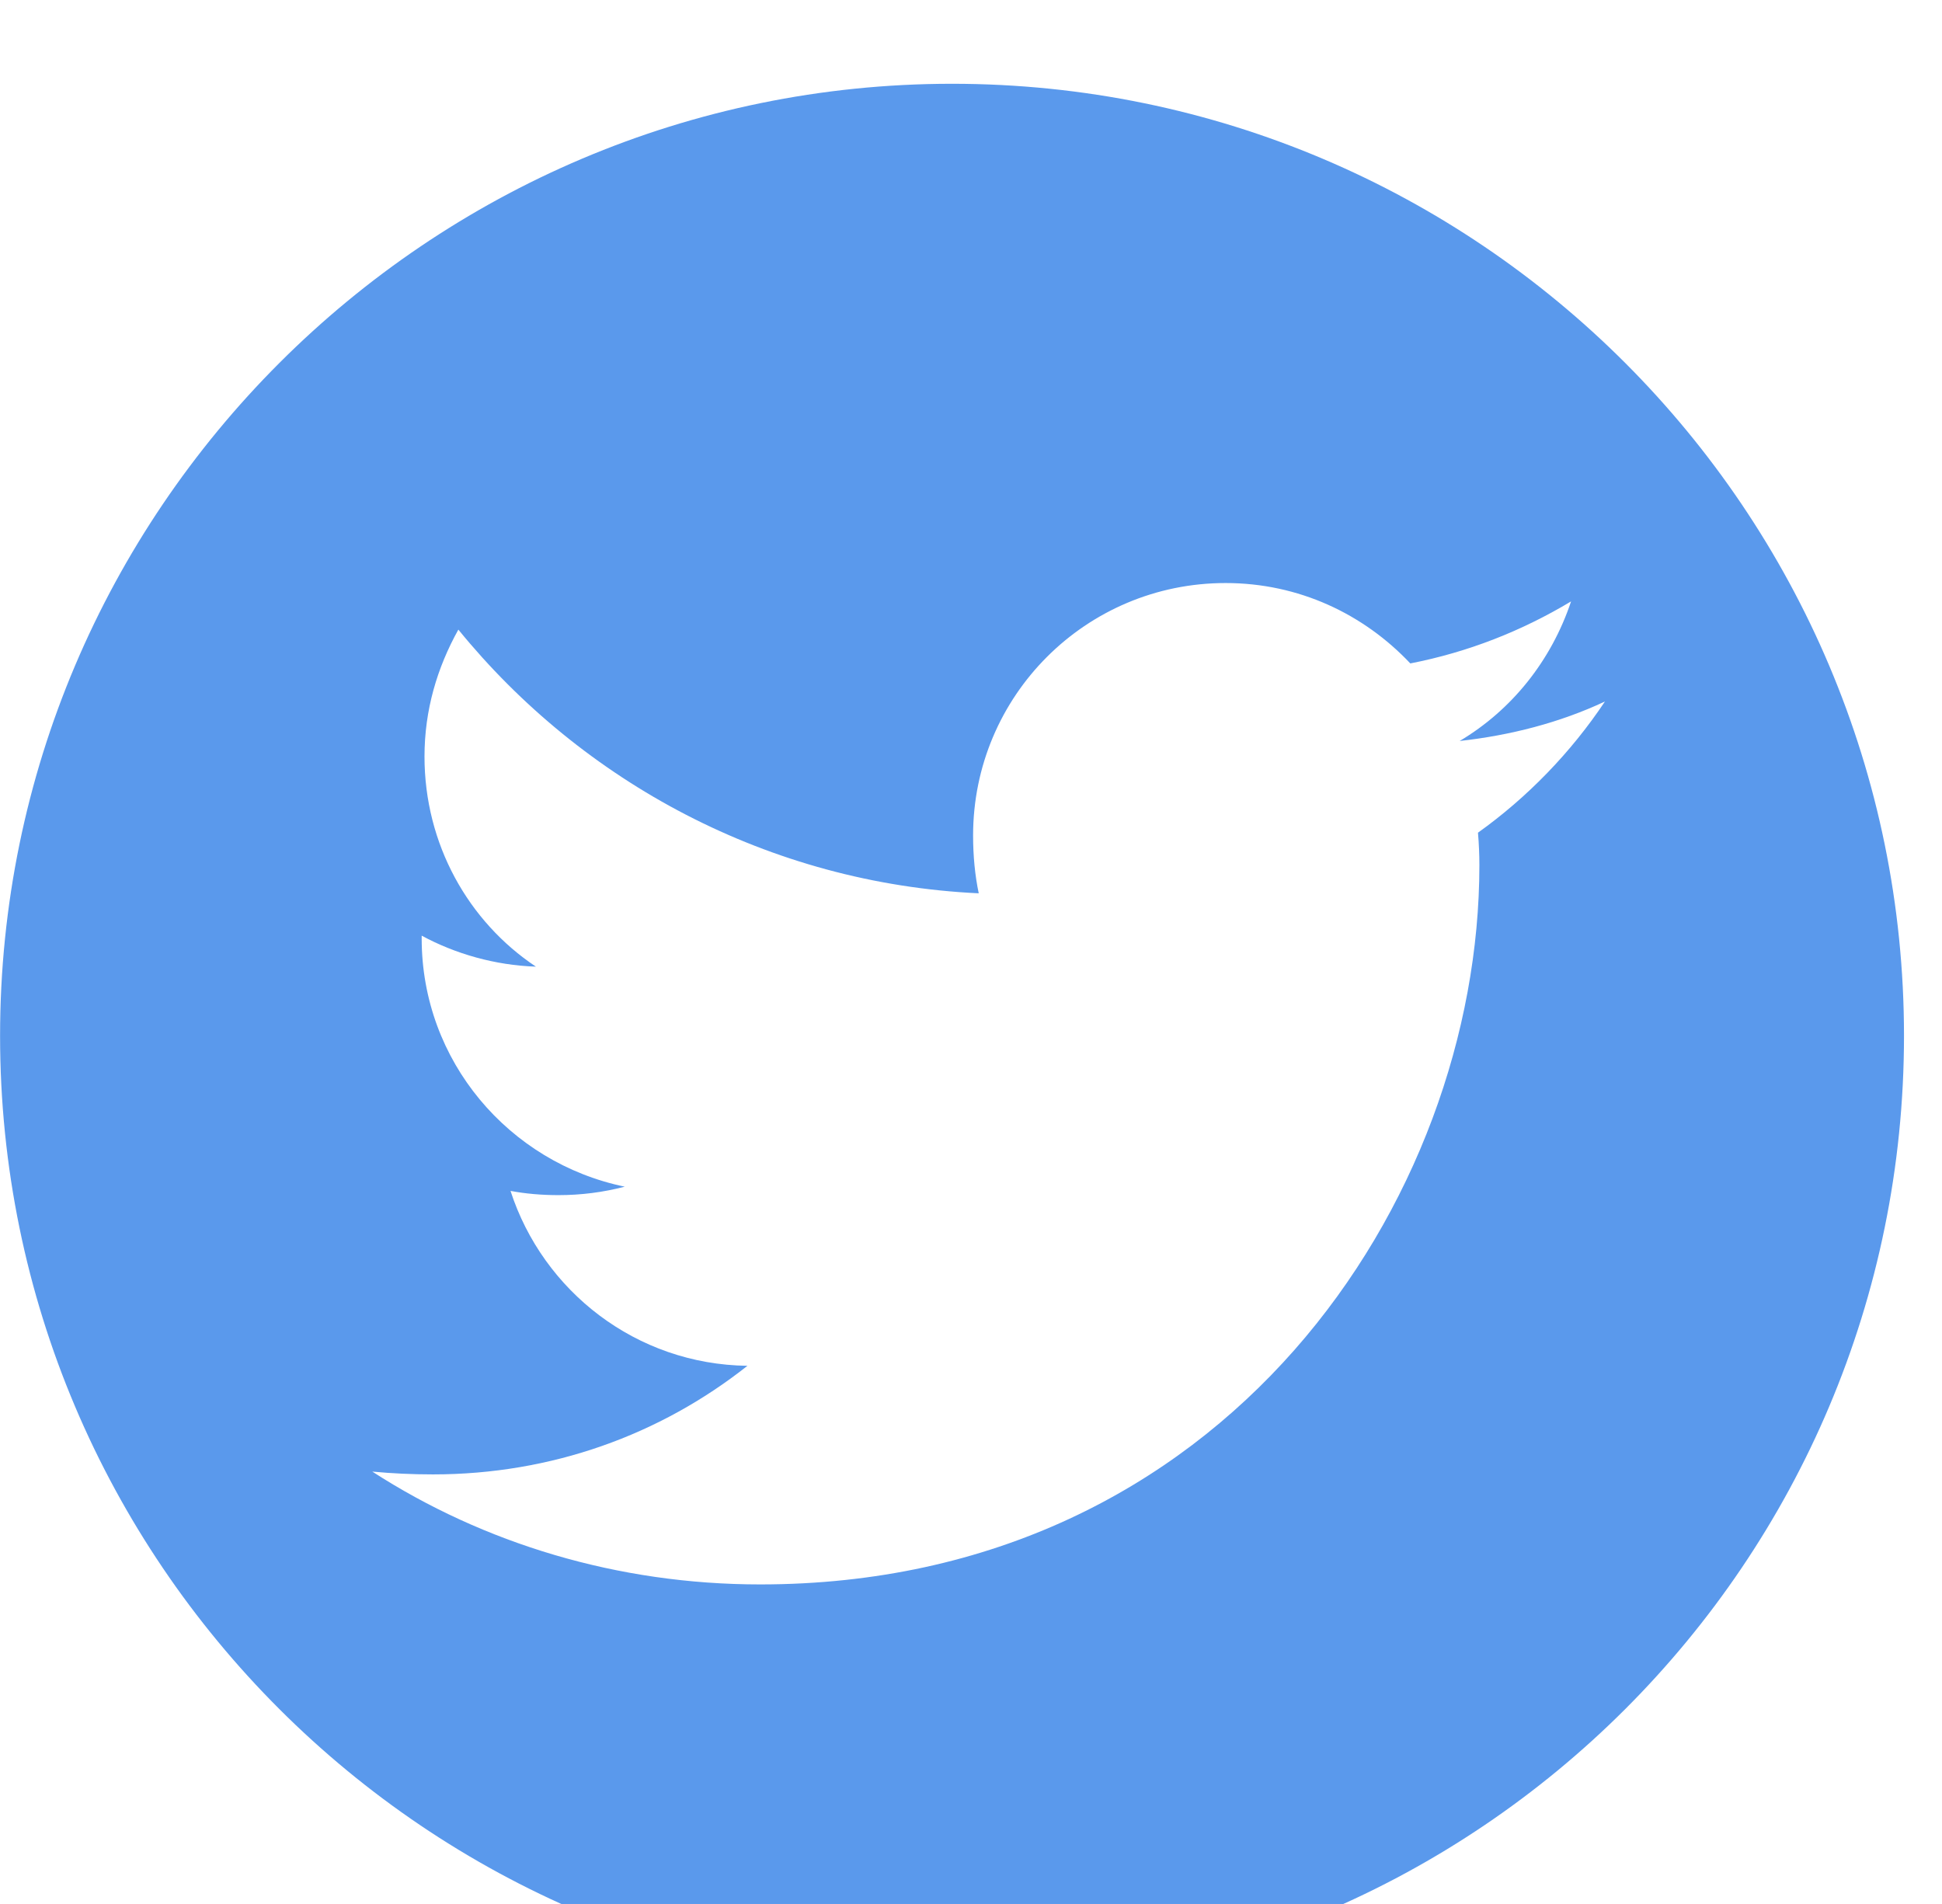 <svg width="51" height="50" viewBox="0 0 51 50" fill="none" xmlns="http://www.w3.org/2000/svg">
<g filter="url(#filter0_i_146_14051)">
<path d="M50.002 25C50.002 38.815 38.817 50 25.002 50C11.224 50 0.002 38.815 0.002 25C0.002 11.222 11.224 0 25.002 0C38.817 0 50.002 11.222 50.002 25Z" fill="#5A99EC"/>
</g>
<g filter="url(#filter1_d_146_14051)">
<path d="M19.962 39.408C32.185 39.408 38.851 29.297 38.851 20.519C38.851 20.247 38.839 19.963 38.814 19.667C40.111 18.741 41.259 17.556 42.148 16.222C40.962 16.778 39.666 17.111 38.333 17.259C39.703 16.445 40.74 15.148 41.259 13.593C39.962 14.371 38.555 14.926 37.037 15.222C35.814 13.926 34.111 13.111 32.185 13.111C28.518 13.111 25.555 16.074 25.555 19.741C25.555 20.284 25.605 20.79 25.703 21.259C20.185 21 15.296 18.334 12.037 14.334C11.481 15.334 11.148 16.445 11.148 17.667C11.148 19.963 12.296 22 14.074 23.185C13 23.148 11.963 22.852 11.074 22.371C11.074 22.395 11.074 22.42 11.074 22.445C11.074 25.667 13.37 28.334 16.407 28.963C15.839 29.111 15.259 29.185 14.666 29.185C14.222 29.185 13.802 29.148 13.407 29.074C14.259 31.704 16.703 33.63 19.629 33.667C17.333 35.482 14.481 36.519 11.37 36.519C10.827 36.519 10.296 36.494 9.777 36.445C12.703 38.334 16.222 39.408 19.962 39.408Z" fill="white"/>
</g>
<defs>
<filter id="filter0_i_146_14051" x="0.002" y="0" width="50" height="52.2" filterUnits="userSpaceOnUse" color-interpolation-filters="sRGB">
<feFlood flood-opacity="0" result="BackgroundImageFix"/>
<feBlend mode="normal" in="SourceGraphic" in2="BackgroundImageFix" result="shape"/>
<feColorMatrix in="SourceAlpha" type="matrix" values="0 0 0 0 0 0 0 0 0 0 0 0 0 0 0 0 0 0 127 0" result="hardAlpha"/>
<feOffset dy="2.2"/>
<feGaussianBlur stdDeviation="1.65"/>
<feComposite in2="hardAlpha" operator="arithmetic" k2="-1" k3="1"/>
<feColorMatrix type="matrix" values="0 0 0 0 0 0 0 0 0 0 0 0 0 0 0 0 0 0 0.25 0"/>
<feBlend mode="normal" in2="shape" result="effect1_innerShadow_146_14051"/>
</filter>
<filter id="filter1_d_146_14051" x="7.577" y="13.111" width="36.771" height="30.696" filterUnits="userSpaceOnUse" color-interpolation-filters="sRGB">
<feFlood flood-opacity="0" result="BackgroundImageFix"/>
<feColorMatrix in="SourceAlpha" type="matrix" values="0 0 0 0 0 0 0 0 0 0 0 0 0 0 0 0 0 0 127 0" result="hardAlpha"/>
<feOffset dy="2.2"/>
<feGaussianBlur stdDeviation="1.1"/>
<feComposite in2="hardAlpha" operator="out"/>
<feColorMatrix type="matrix" values="0 0 0 0 0 0 0 0 0 0 0 0 0 0 0 0 0 0 0.25 0"/>
<feBlend mode="normal" in2="BackgroundImageFix" result="effect1_dropShadow_146_14051"/>
<feBlend mode="normal" in="SourceGraphic" in2="effect1_dropShadow_146_14051" result="shape"/>
</filter>
</defs>
</svg>
